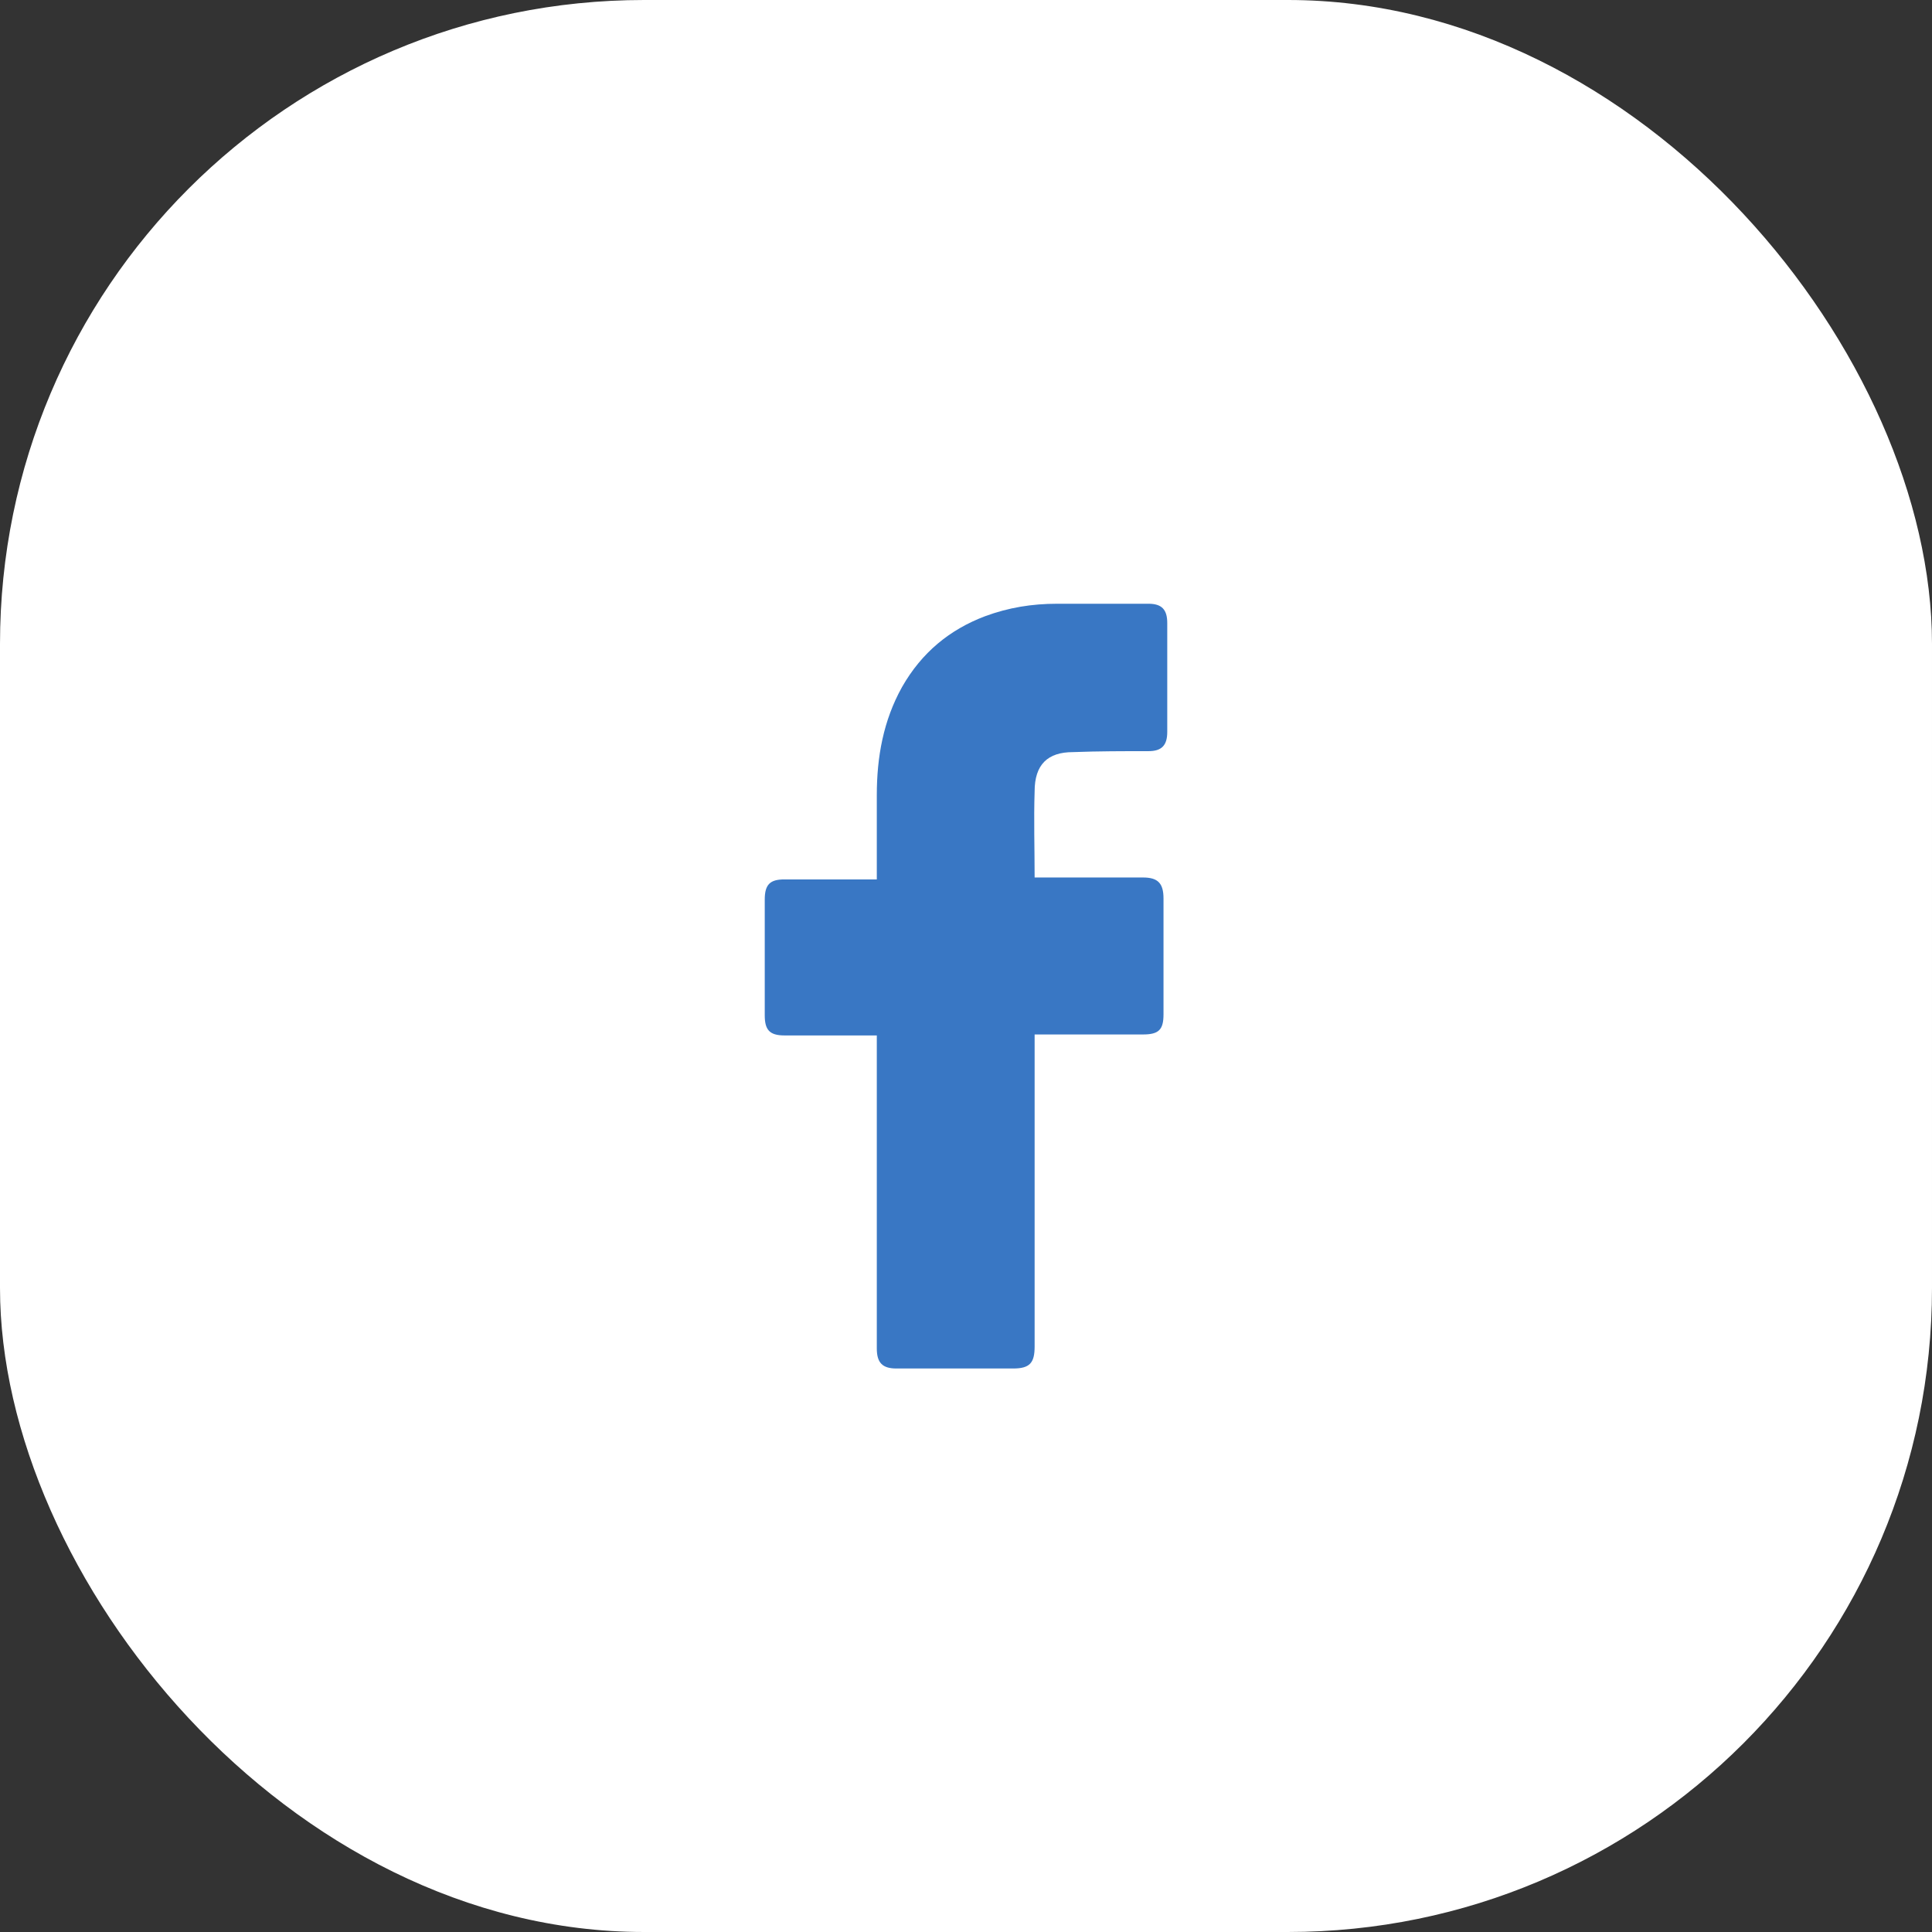 <svg width="48" height="48" viewBox="0 0 48 48" fill="none" xmlns="http://www.w3.org/2000/svg">
<rect x="0" y="0" width="48" height="48" fill="#333333" stroke="none"/>
<rect width="48" height="48" rx="16" fill="white"/>
<path d="M21.784 25.725C21.715 25.725 20.183 25.725 19.487 25.725C19.116 25.725 19 25.582 19 25.225C19 24.274 19 23.299 19 22.348C19 21.968 19.139 21.849 19.487 21.849H21.784C21.784 21.777 21.784 20.398 21.784 19.756C21.784 18.805 21.947 17.901 22.411 17.069C22.898 16.213 23.594 15.642 24.476 15.309C25.056 15.095 25.636 15 26.262 15H28.536C28.861 15 29 15.143 29 15.476V18.186C29 18.519 28.861 18.662 28.536 18.662C27.91 18.662 27.283 18.662 26.657 18.686C26.03 18.686 25.705 18.995 25.705 19.661C25.682 20.374 25.705 21.064 25.705 21.801H28.397C28.768 21.801 28.907 21.944 28.907 22.324V25.201C28.907 25.582 28.791 25.701 28.397 25.701C27.561 25.701 25.775 25.701 25.705 25.701V33.453C25.705 33.857 25.589 34 25.172 34C24.197 34 23.246 34 22.271 34C21.923 34 21.784 33.857 21.784 33.501C21.784 31.004 21.784 25.796 21.784 25.725Z" fill="#3977C4"/>
</svg>
